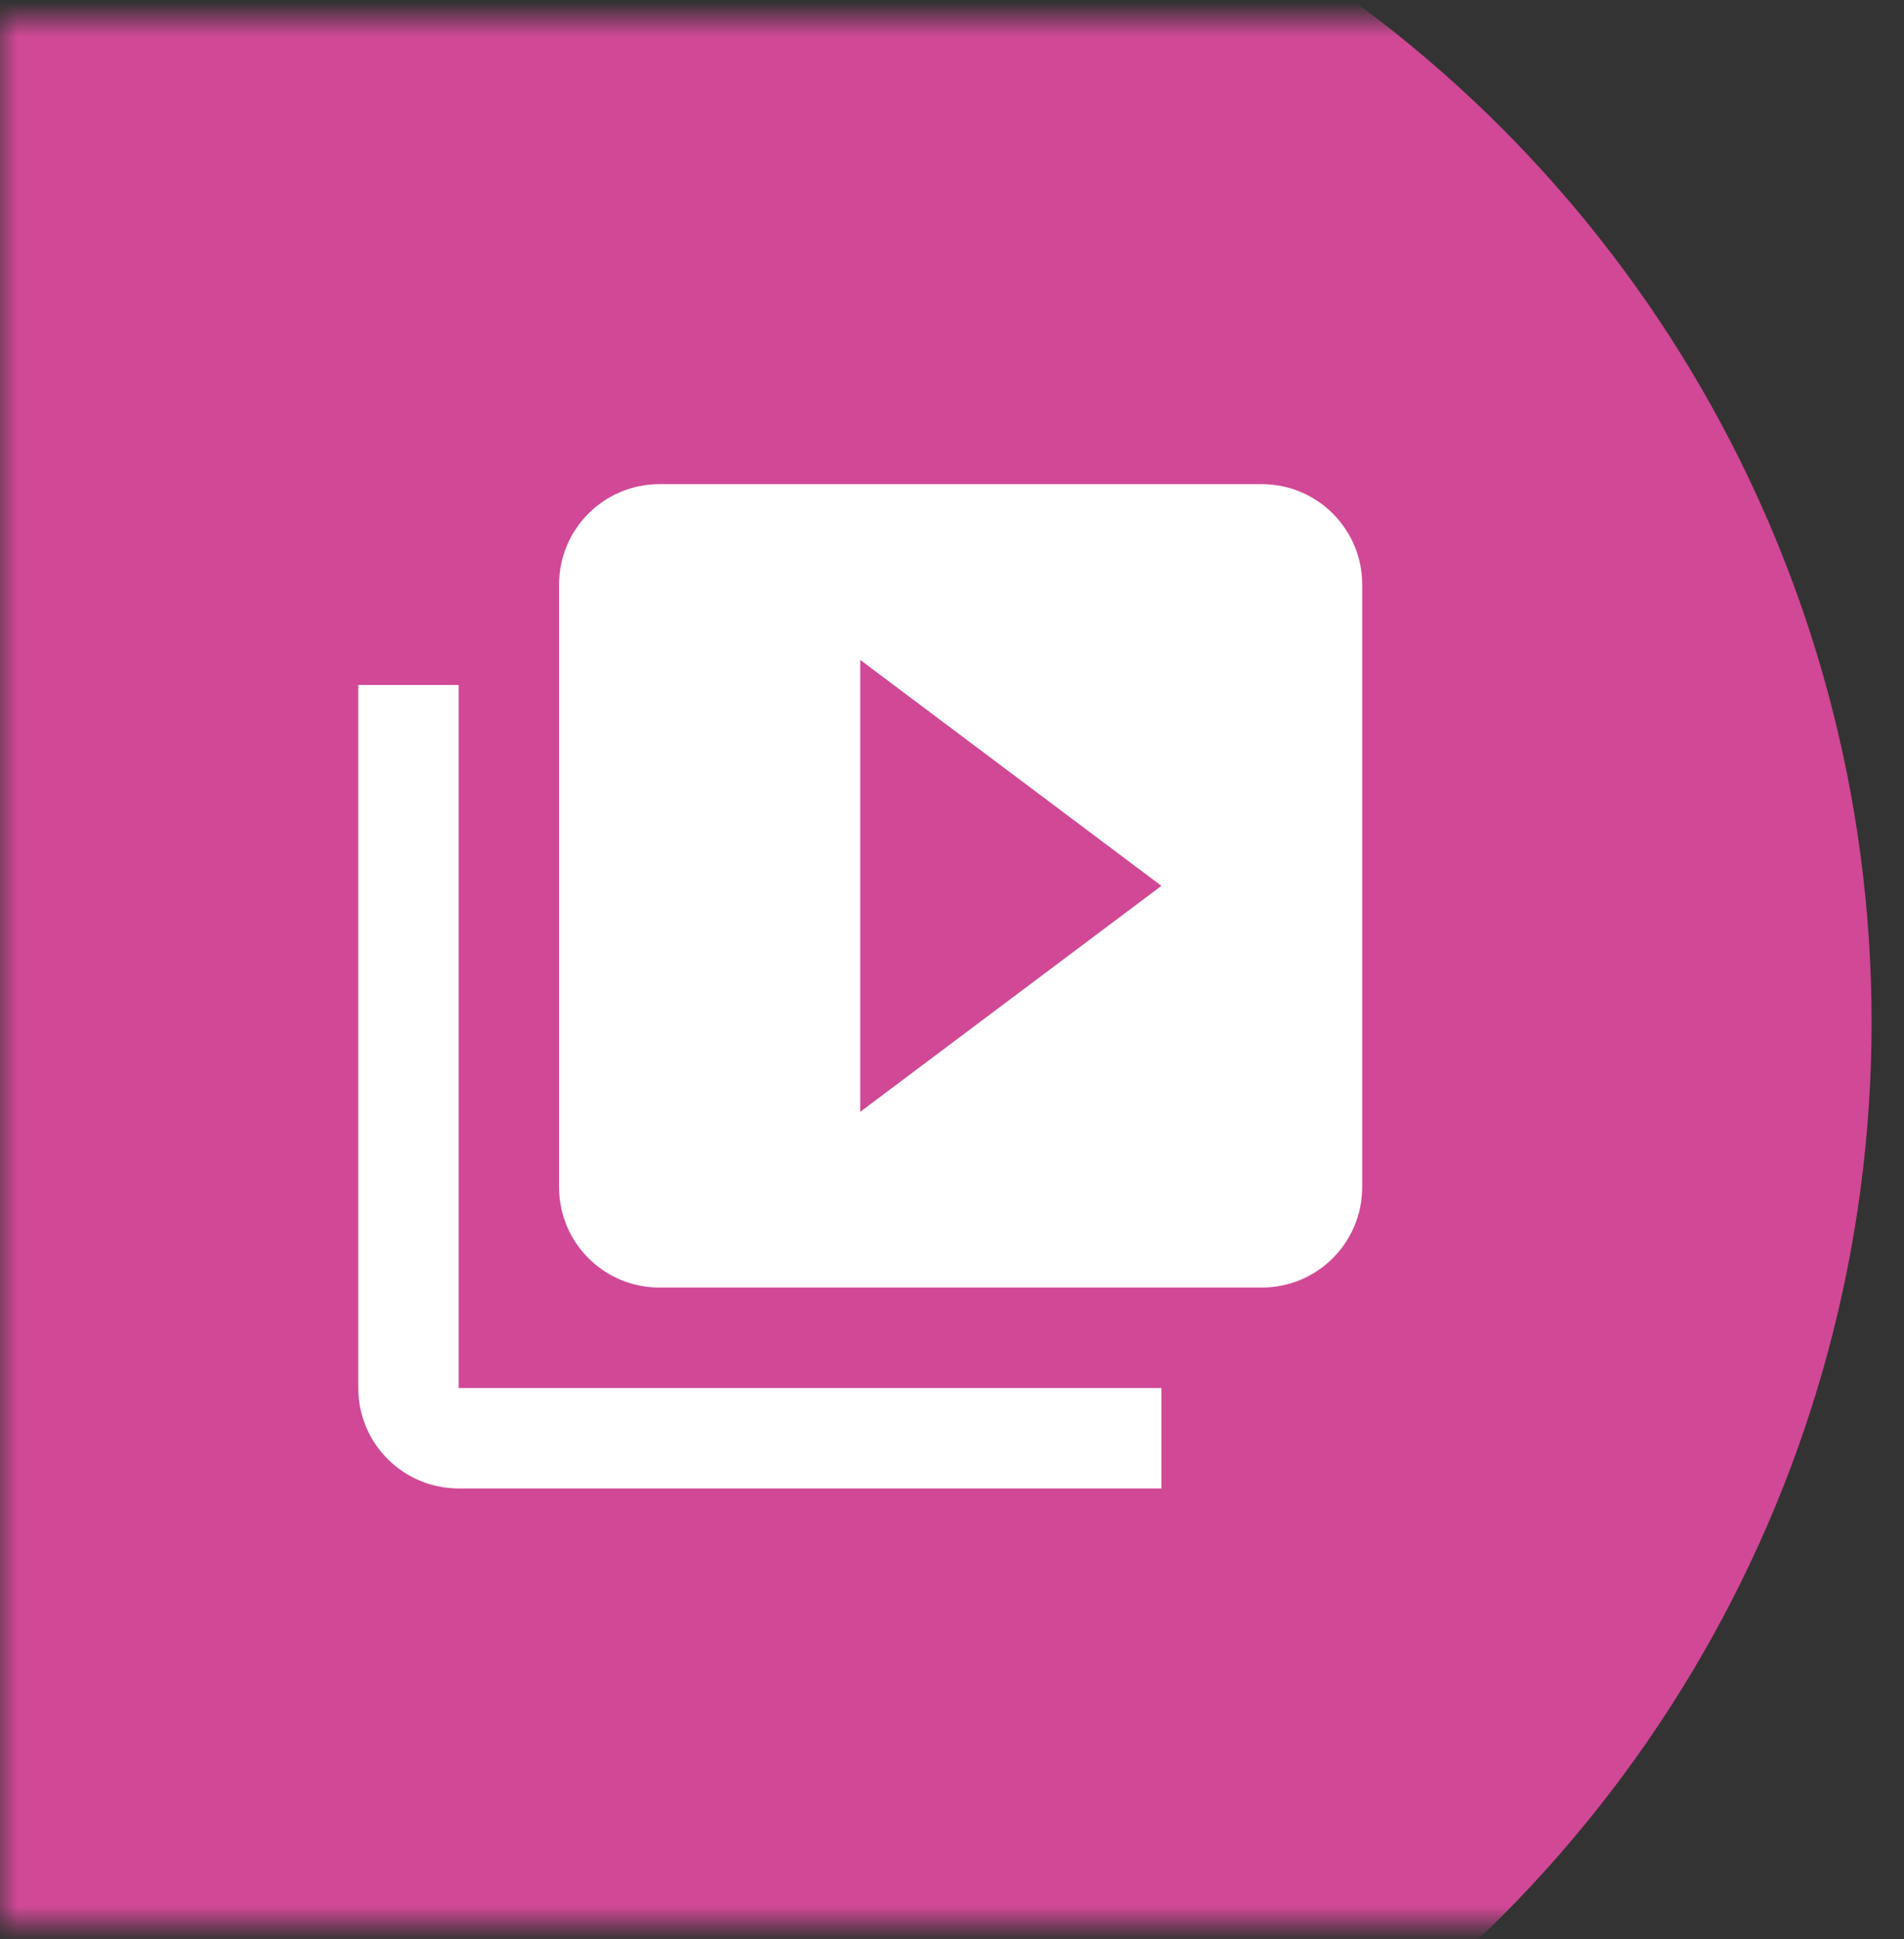 <svg xmlns="http://www.w3.org/2000/svg" xmlns:xlink="http://www.w3.org/1999/xlink" width="55" height="56" viewBox="0 0 55 56"><rect x="0" y="0" width="55" height="56" fill="#333333" stroke="none"/><defs><rect id="a" width="55" height="55" x="0" y="0"></rect></defs><g fill="none" fill-rule="evenodd" transform="translate(0 .548)"><mask id="b" fill="#fff"><use xlink:href="#a"></use></mask><use xlink:href="#a" fill="#F869BB" fill-opacity="0"></use><circle cx="17.527" cy="28.969" r="36.537" fill="#D04896" mask="url(#b)"></circle><path fill="#FFF" fill-rule="nonzero" d="M2.9,5.8 L0,5.8 L0,26.1 C0,27.702 1.298,29 2.9,29 L23.2,29 L23.2,26.1 L2.9,26.1 L2.9,5.8 Z M26.1,0 L8.7,0 C7.098,0 5.8,1.298 5.8,2.9 L5.8,20.3 C5.8,21.902 7.098,23.2 8.7,23.2 L26.1,23.2 C27.702,23.2 29,21.902 29,20.3 L29,2.9 C29,1.298 27.702,0 26.1,0 Z M14.5,18.125 L14.5,5.075 L23.2,11.6 L14.5,18.125 Z" transform="translate(10.349 13.432)"></path></g></svg>